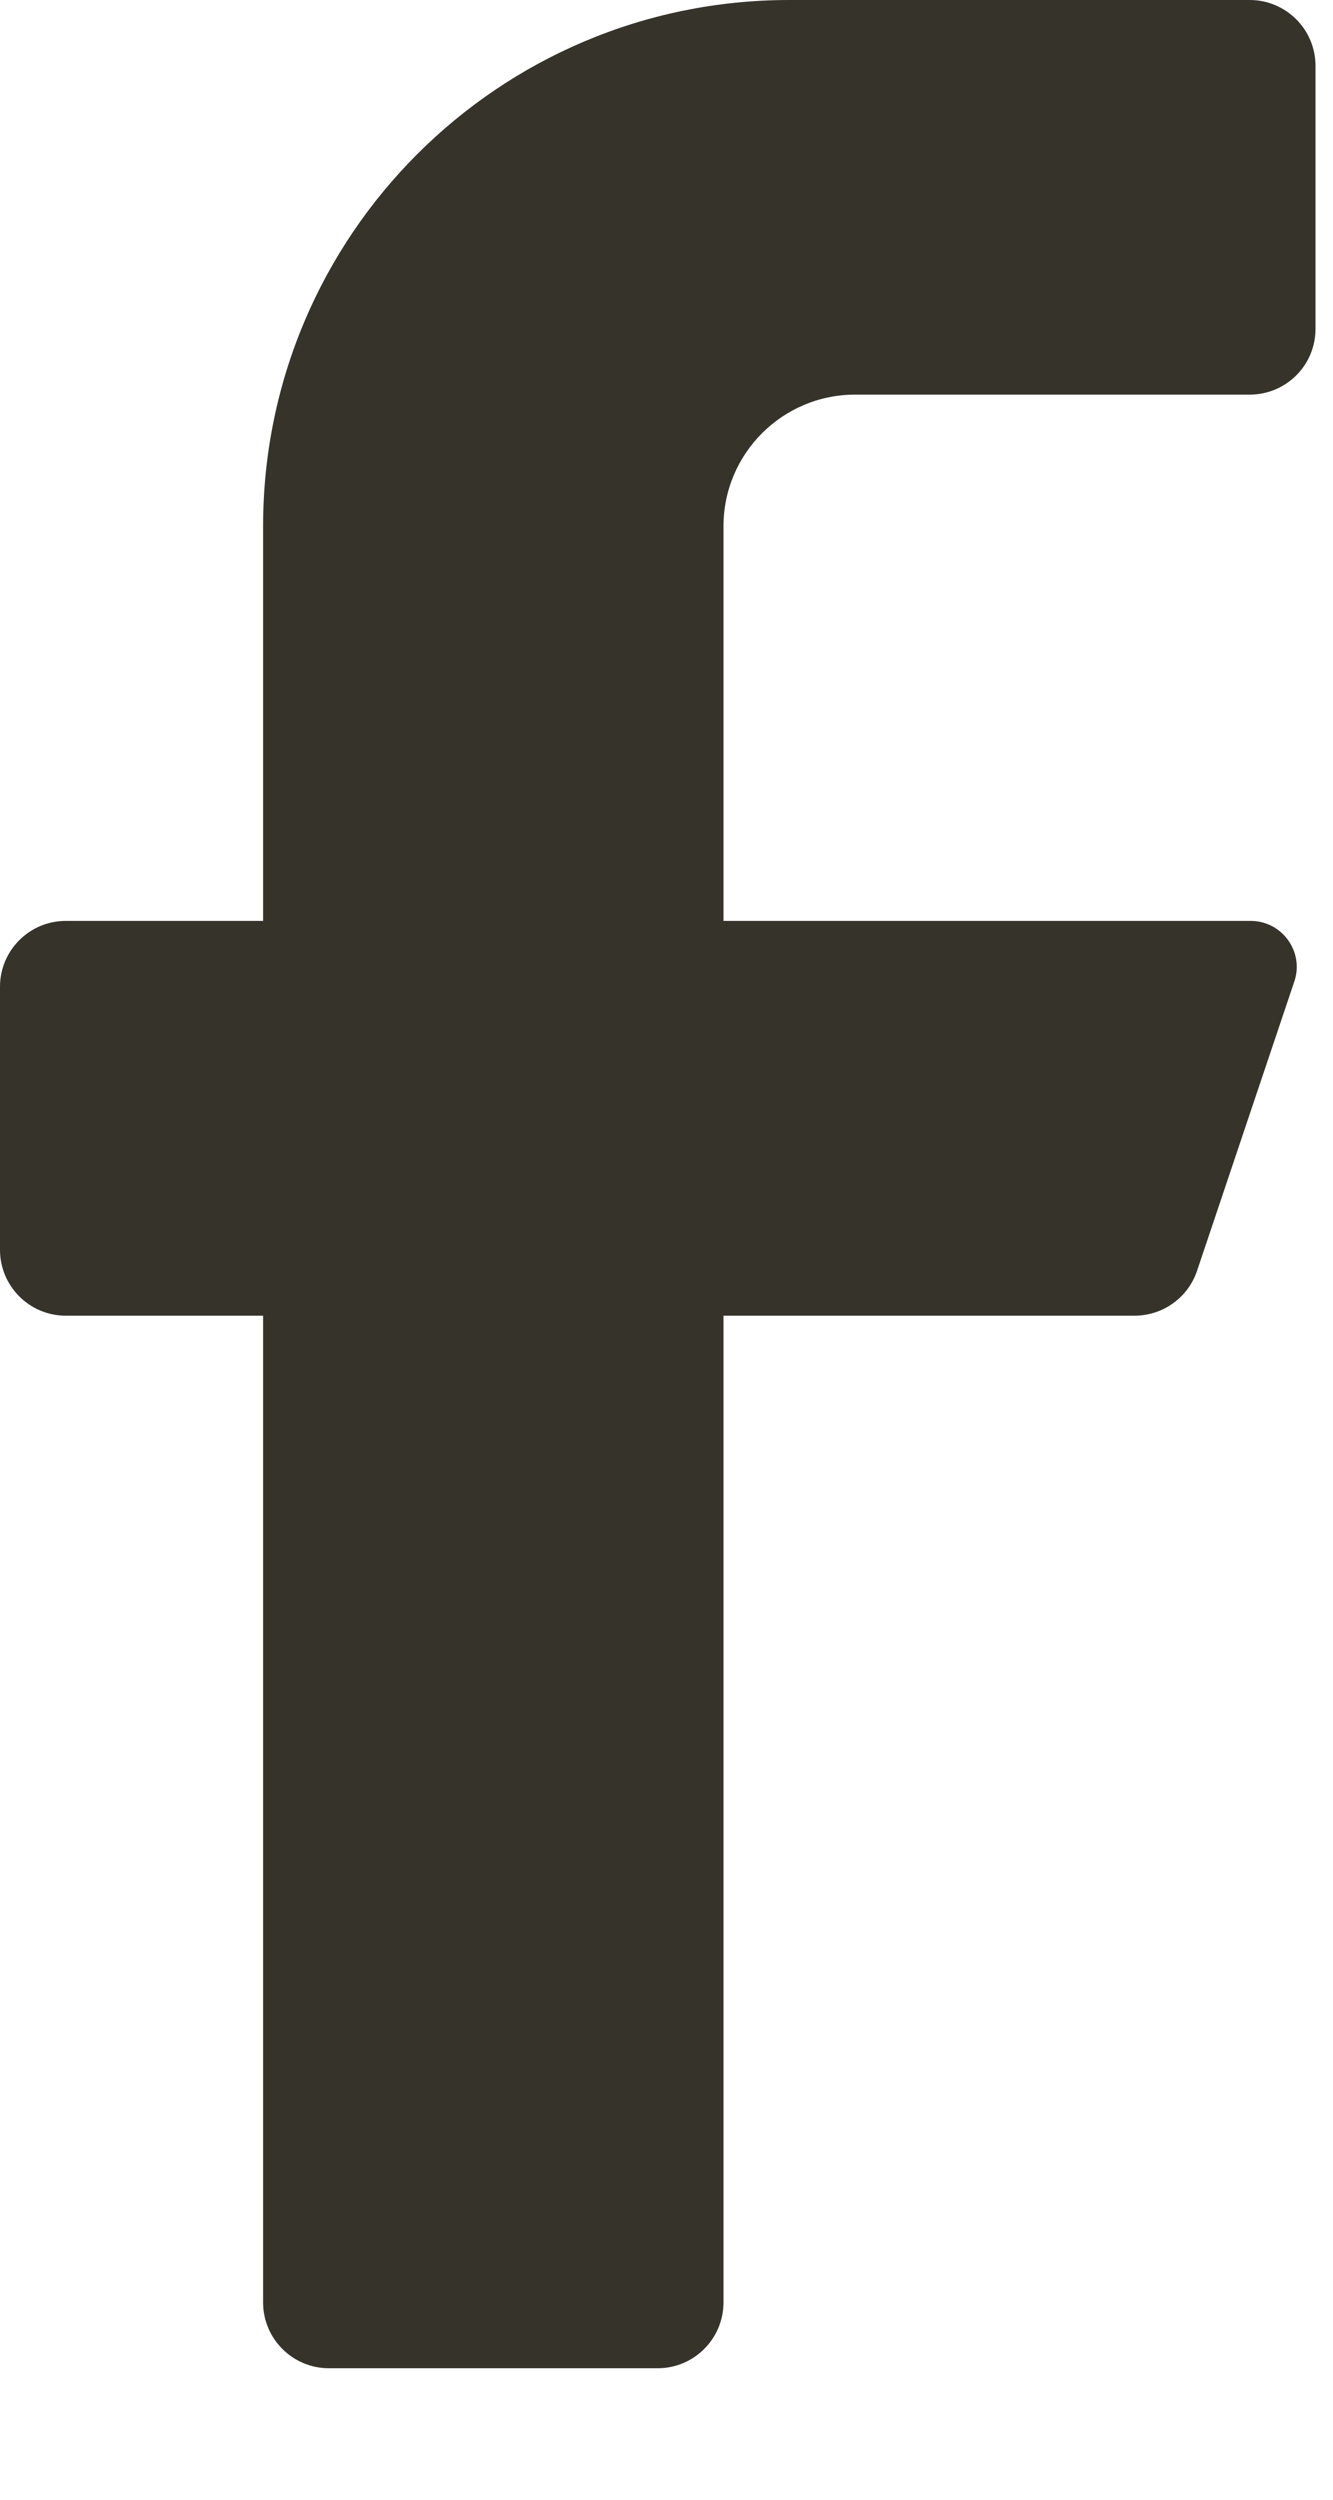 <?xml version="1.0" encoding="UTF-8"?>
<svg width="8px" height="15px" viewBox="0 0 8 15" version="1.1" xmlns="http://www.w3.org/2000/svg" xmlns:xlink="http://www.w3.org/1999/xlink">
    <title>facebook</title>
    <g id="Desktop" stroke="none" stroke-width="1" fill="none" fill-rule="evenodd">
        <g id="Головна-сторінка" transform="translate(-1103, -3184)" fill="#36332B" fill-rule="nonzero">
            <g id="Group-11" transform="translate(0, 2299)">
                <g id="Group-32" transform="translate(0, 454)">
                    <g id="Group-10" transform="translate(1103, 431)">
                        <path d="M7.5,2.368 L5.132,2.368 C4.696,2.368 4.342,2.722 4.342,3.158 L4.342,5.526 L7.5,5.526 C7.59,5.524 7.675,5.566 7.728,5.638 C7.782,5.711 7.797,5.804 7.768,5.889 L7.184,7.626 C7.13,7.786 6.981,7.893 6.813,7.895 L4.342,7.895 L4.342,13.816 C4.342,14.034 4.165,14.211 3.947,14.211 L1.974,14.211 C1.756,14.211 1.579,14.034 1.579,13.816 L1.579,7.895 L0.395,7.895 C0.177,7.895 0,7.718 0,7.5 L0,5.921 C0,5.703 0.177,5.526 0.395,5.526 L1.579,5.526 L1.579,3.158 C1.579,1.414 2.993,0 4.737,0 L7.5,0 C7.718,0 7.895,0.177 7.895,0.395 L7.895,1.974 C7.895,2.192 7.718,2.368 7.5,2.368 Z" id="facebook"></path>
                    </g>
                </g>
            </g>
        </g>
    </g>
</svg>